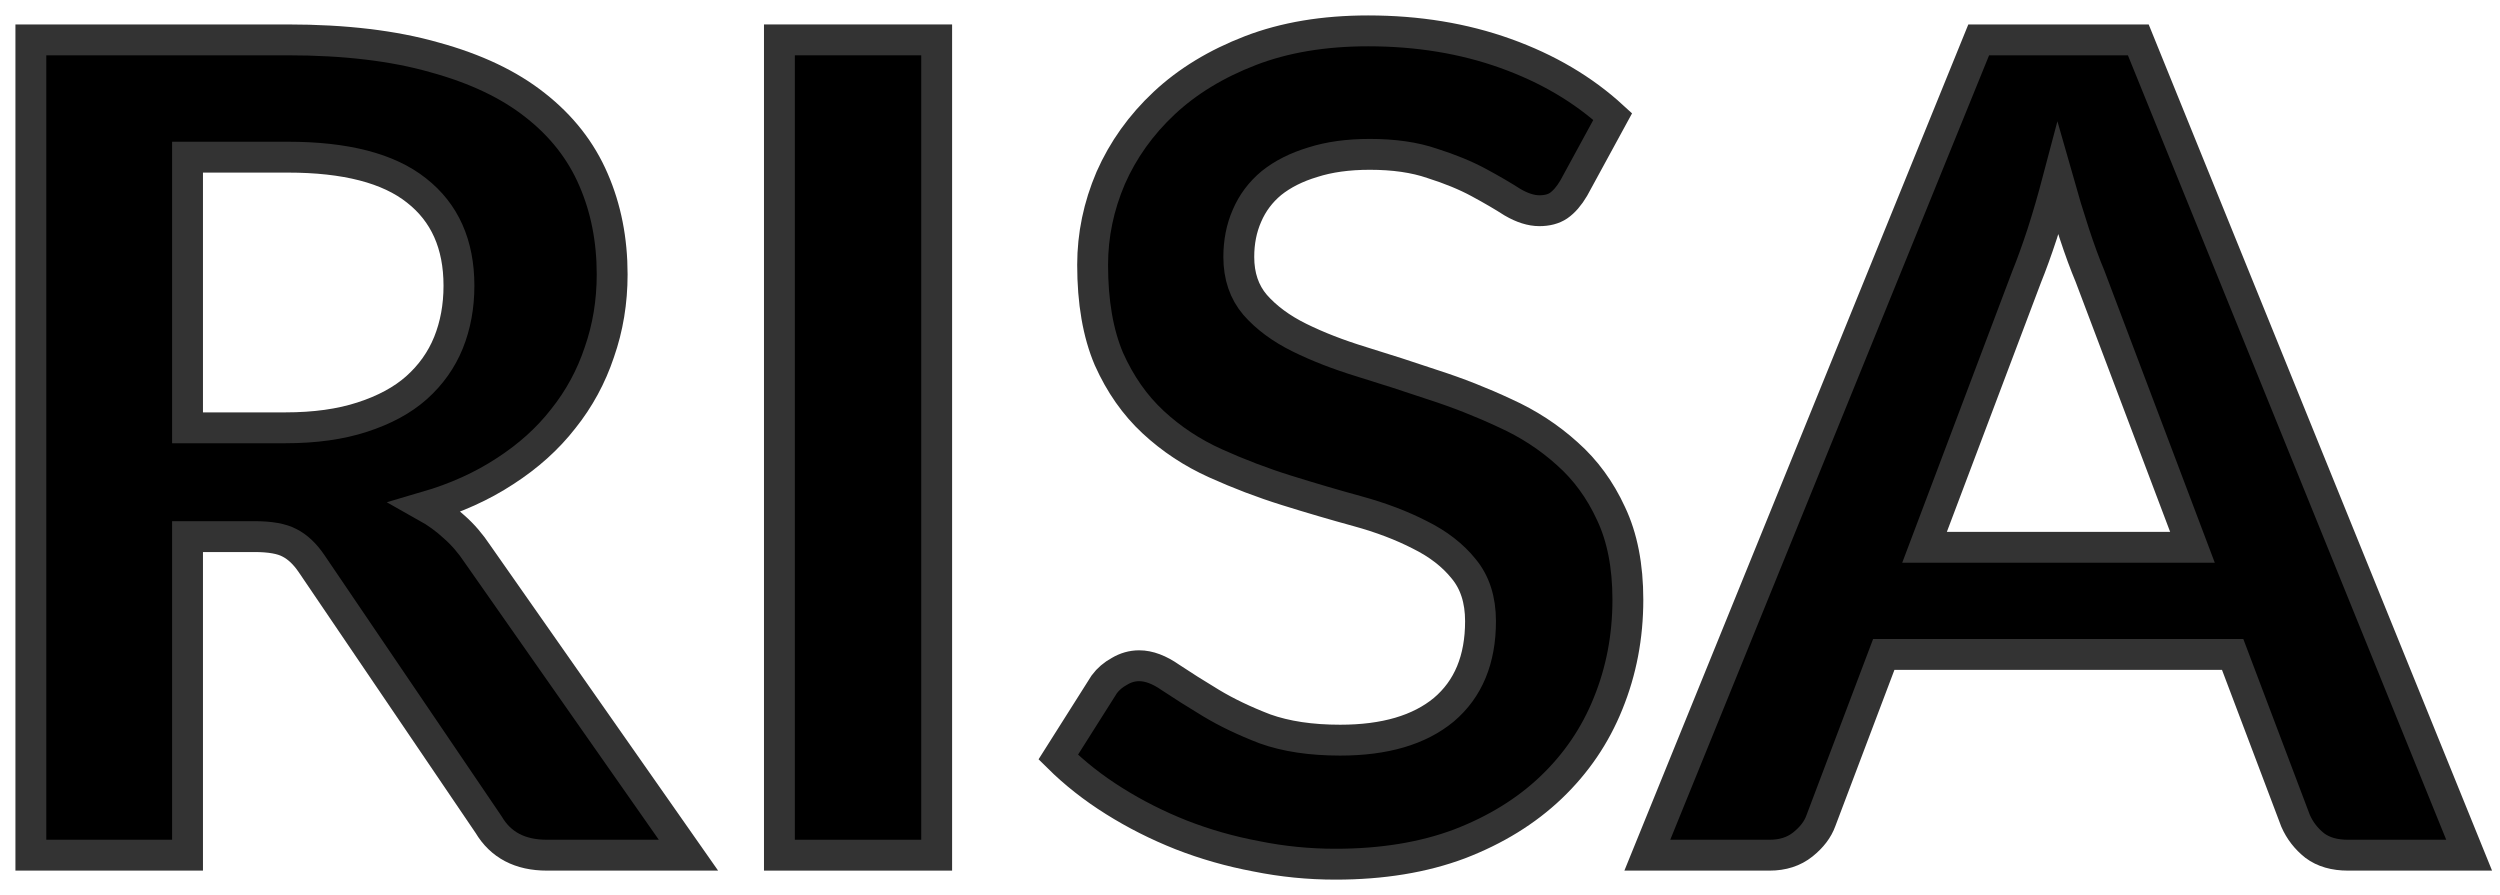 <svg width="81" height="29" viewBox="0 0 81 29" fill="none" xmlns="http://www.w3.org/2000/svg">
<path d="M9.247 13.861C10.203 13.861 11.033 13.745 11.738 13.514C12.455 13.282 13.04 12.966 13.493 12.564C13.958 12.149 14.304 11.662 14.531 11.102C14.757 10.542 14.87 9.927 14.87 9.257C14.87 7.917 14.411 6.888 13.493 6.17C12.587 5.451 11.197 5.092 9.322 5.092H6.076V13.861H9.247ZM22.306 27.708H17.72C16.852 27.708 16.223 27.379 15.833 26.721L10.096 18.263C9.882 17.947 9.643 17.721 9.379 17.587C9.127 17.453 8.75 17.386 8.247 17.386H6.076V27.708H1V1.292H9.322C11.172 1.292 12.757 1.481 14.078 1.859C15.411 2.224 16.5 2.742 17.343 3.411C18.198 4.081 18.827 4.885 19.23 5.823C19.632 6.748 19.834 7.771 19.834 8.892C19.834 9.781 19.695 10.621 19.418 11.413C19.154 12.204 18.764 12.923 18.248 13.568C17.745 14.214 17.116 14.78 16.361 15.267C15.619 15.754 14.77 16.138 13.814 16.418C14.141 16.601 14.443 16.82 14.719 17.076C14.996 17.319 15.248 17.612 15.474 17.953L22.306 27.708Z" fill="black"/>
<path d="M30.348 27.708H25.253V1.292H30.348V27.708Z" fill="black"/>
<path d="M50.988 6.097C50.837 6.353 50.674 6.541 50.498 6.663C50.334 6.773 50.126 6.827 49.875 6.827C49.611 6.827 49.321 6.736 49.007 6.553C48.705 6.359 48.34 6.145 47.912 5.914C47.484 5.683 46.981 5.476 46.402 5.293C45.836 5.098 45.163 5.001 44.383 5.001C43.679 5.001 43.062 5.086 42.534 5.256C42.005 5.415 41.559 5.64 41.194 5.932C40.842 6.225 40.578 6.578 40.401 6.992C40.225 7.394 40.137 7.838 40.137 8.325C40.137 8.947 40.313 9.464 40.666 9.878C41.03 10.292 41.508 10.646 42.1 10.938C42.691 11.23 43.364 11.492 44.119 11.723C44.874 11.955 45.648 12.204 46.44 12.472C47.233 12.728 48.007 13.033 48.761 13.386C49.516 13.727 50.189 14.165 50.781 14.701C51.372 15.225 51.844 15.87 52.196 16.637C52.561 17.405 52.743 18.336 52.743 19.432C52.743 20.626 52.529 21.746 52.102 22.794C51.686 23.829 51.07 24.736 50.252 25.516C49.447 26.283 48.459 26.892 47.289 27.342C46.119 27.781 44.779 28 43.27 28C42.402 28 41.546 27.915 40.703 27.744C39.86 27.586 39.049 27.355 38.269 27.05C37.502 26.746 36.778 26.38 36.099 25.954C35.419 25.528 34.816 25.053 34.287 24.529L35.778 22.172C35.904 22.002 36.067 21.862 36.269 21.752C36.47 21.631 36.684 21.57 36.91 21.57C37.225 21.57 37.564 21.698 37.929 21.953C38.294 22.197 38.728 22.471 39.231 22.775C39.735 23.08 40.32 23.36 40.986 23.616C41.666 23.859 42.477 23.981 43.421 23.981C44.868 23.981 45.987 23.652 46.78 22.995C47.572 22.325 47.969 21.369 47.969 20.127C47.969 19.432 47.786 18.866 47.422 18.428C47.069 17.989 46.597 17.624 46.006 17.331C45.415 17.027 44.742 16.771 43.987 16.564C43.232 16.357 42.465 16.132 41.685 15.888C40.905 15.645 40.137 15.352 39.382 15.011C38.627 14.671 37.954 14.226 37.363 13.678C36.772 13.13 36.294 12.448 35.929 11.632C35.577 10.804 35.401 9.787 35.401 8.581C35.401 7.619 35.596 6.681 35.986 5.768C36.388 4.855 36.967 4.045 37.722 3.338C38.477 2.632 39.407 2.066 40.515 1.639C41.622 1.213 42.892 1 44.327 1C45.937 1 47.422 1.244 48.78 1.731C50.139 2.218 51.296 2.9 52.252 3.777L50.988 6.097Z" fill="black"/>
<path d="M71.036 17.733L67.715 8.947C67.551 8.557 67.381 8.094 67.205 7.558C67.029 7.022 66.853 6.444 66.677 5.823C66.513 6.444 66.344 7.028 66.167 7.576C65.991 8.112 65.821 8.581 65.658 8.983L62.355 17.733H71.036ZM80 27.708H76.075C75.635 27.708 75.276 27.604 74.999 27.397C74.722 27.178 74.515 26.91 74.376 26.593L72.338 21.204H61.034L58.996 26.593C58.896 26.873 58.701 27.129 58.411 27.361C58.122 27.592 57.763 27.708 57.336 27.708H53.373L64.11 1.292H69.281L80 27.708Z" fill="black"/>
<path d="M9.247 13.861C10.203 13.861 11.033 13.745 11.738 13.514C12.455 13.282 13.04 12.966 13.493 12.564C13.958 12.149 14.304 11.662 14.531 11.102C14.757 10.542 14.87 9.927 14.87 9.257C14.87 7.917 14.411 6.888 13.493 6.17C12.587 5.451 11.197 5.092 9.322 5.092H6.076V13.861H9.247ZM22.306 27.708H17.72C16.852 27.708 16.223 27.379 15.833 26.721L10.096 18.263C9.882 17.947 9.643 17.721 9.379 17.587C9.127 17.453 8.75 17.386 8.247 17.386H6.076V27.708H1V1.292H9.322C11.172 1.292 12.757 1.481 14.078 1.859C15.411 2.224 16.5 2.742 17.343 3.411C18.198 4.081 18.827 4.885 19.23 5.823C19.632 6.748 19.834 7.771 19.834 8.892C19.834 9.781 19.695 10.621 19.418 11.413C19.154 12.204 18.764 12.923 18.248 13.568C17.745 14.214 17.116 14.78 16.361 15.267C15.619 15.754 14.77 16.138 13.814 16.418C14.141 16.601 14.443 16.82 14.719 17.076C14.996 17.319 15.248 17.612 15.474 17.953L22.306 27.708Z" stroke="#333333"/>
<path d="M30.348 27.708H25.253V1.292H30.348V27.708Z" stroke="#333333"/>
<path d="M50.988 6.097C50.837 6.353 50.674 6.541 50.498 6.663C50.334 6.773 50.126 6.827 49.875 6.827C49.611 6.827 49.321 6.736 49.007 6.553C48.705 6.359 48.34 6.145 47.912 5.914C47.484 5.683 46.981 5.476 46.402 5.293C45.836 5.098 45.163 5.001 44.383 5.001C43.679 5.001 43.062 5.086 42.534 5.256C42.005 5.415 41.559 5.64 41.194 5.932C40.842 6.225 40.578 6.578 40.401 6.992C40.225 7.394 40.137 7.838 40.137 8.325C40.137 8.947 40.313 9.464 40.666 9.878C41.03 10.292 41.508 10.646 42.1 10.938C42.691 11.23 43.364 11.492 44.119 11.723C44.874 11.955 45.648 12.204 46.44 12.472C47.233 12.728 48.007 13.033 48.761 13.386C49.516 13.727 50.189 14.165 50.781 14.701C51.372 15.225 51.844 15.87 52.196 16.637C52.561 17.405 52.743 18.336 52.743 19.432C52.743 20.626 52.529 21.746 52.102 22.794C51.686 23.829 51.07 24.736 50.252 25.516C49.447 26.283 48.459 26.892 47.289 27.342C46.119 27.781 44.779 28 43.27 28C42.402 28 41.546 27.915 40.703 27.744C39.86 27.586 39.049 27.355 38.269 27.05C37.502 26.746 36.778 26.38 36.099 25.954C35.419 25.528 34.816 25.053 34.287 24.529L35.778 22.172C35.904 22.002 36.067 21.862 36.269 21.752C36.47 21.631 36.684 21.57 36.91 21.57C37.225 21.57 37.564 21.698 37.929 21.953C38.294 22.197 38.728 22.471 39.231 22.775C39.735 23.08 40.32 23.36 40.986 23.616C41.666 23.859 42.477 23.981 43.421 23.981C44.868 23.981 45.987 23.652 46.78 22.995C47.572 22.325 47.969 21.369 47.969 20.127C47.969 19.432 47.786 18.866 47.422 18.428C47.069 17.989 46.597 17.624 46.006 17.331C45.415 17.027 44.742 16.771 43.987 16.564C43.232 16.357 42.465 16.132 41.685 15.888C40.905 15.645 40.137 15.352 39.382 15.011C38.627 14.671 37.954 14.226 37.363 13.678C36.772 13.13 36.294 12.448 35.929 11.632C35.577 10.804 35.401 9.787 35.401 8.581C35.401 7.619 35.596 6.681 35.986 5.768C36.388 4.855 36.967 4.045 37.722 3.338C38.477 2.632 39.407 2.066 40.515 1.639C41.622 1.213 42.892 1 44.327 1C45.937 1 47.422 1.244 48.78 1.731C50.139 2.218 51.296 2.9 52.252 3.777L50.988 6.097Z" stroke="#333333"/>
<path d="M71.036 17.733L67.715 8.947C67.551 8.557 67.381 8.094 67.205 7.558C67.029 7.022 66.853 6.444 66.677 5.823C66.513 6.444 66.344 7.028 66.167 7.576C65.991 8.112 65.821 8.581 65.658 8.983L62.355 17.733H71.036ZM80 27.708H76.075C75.635 27.708 75.276 27.604 74.999 27.397C74.722 27.178 74.515 26.91 74.376 26.593L72.338 21.204H61.034L58.996 26.593C58.896 26.873 58.701 27.129 58.411 27.361C58.122 27.592 57.763 27.708 57.336 27.708H53.373L64.11 1.292H69.281L80 27.708Z" stroke="#333333"/>
</svg>
